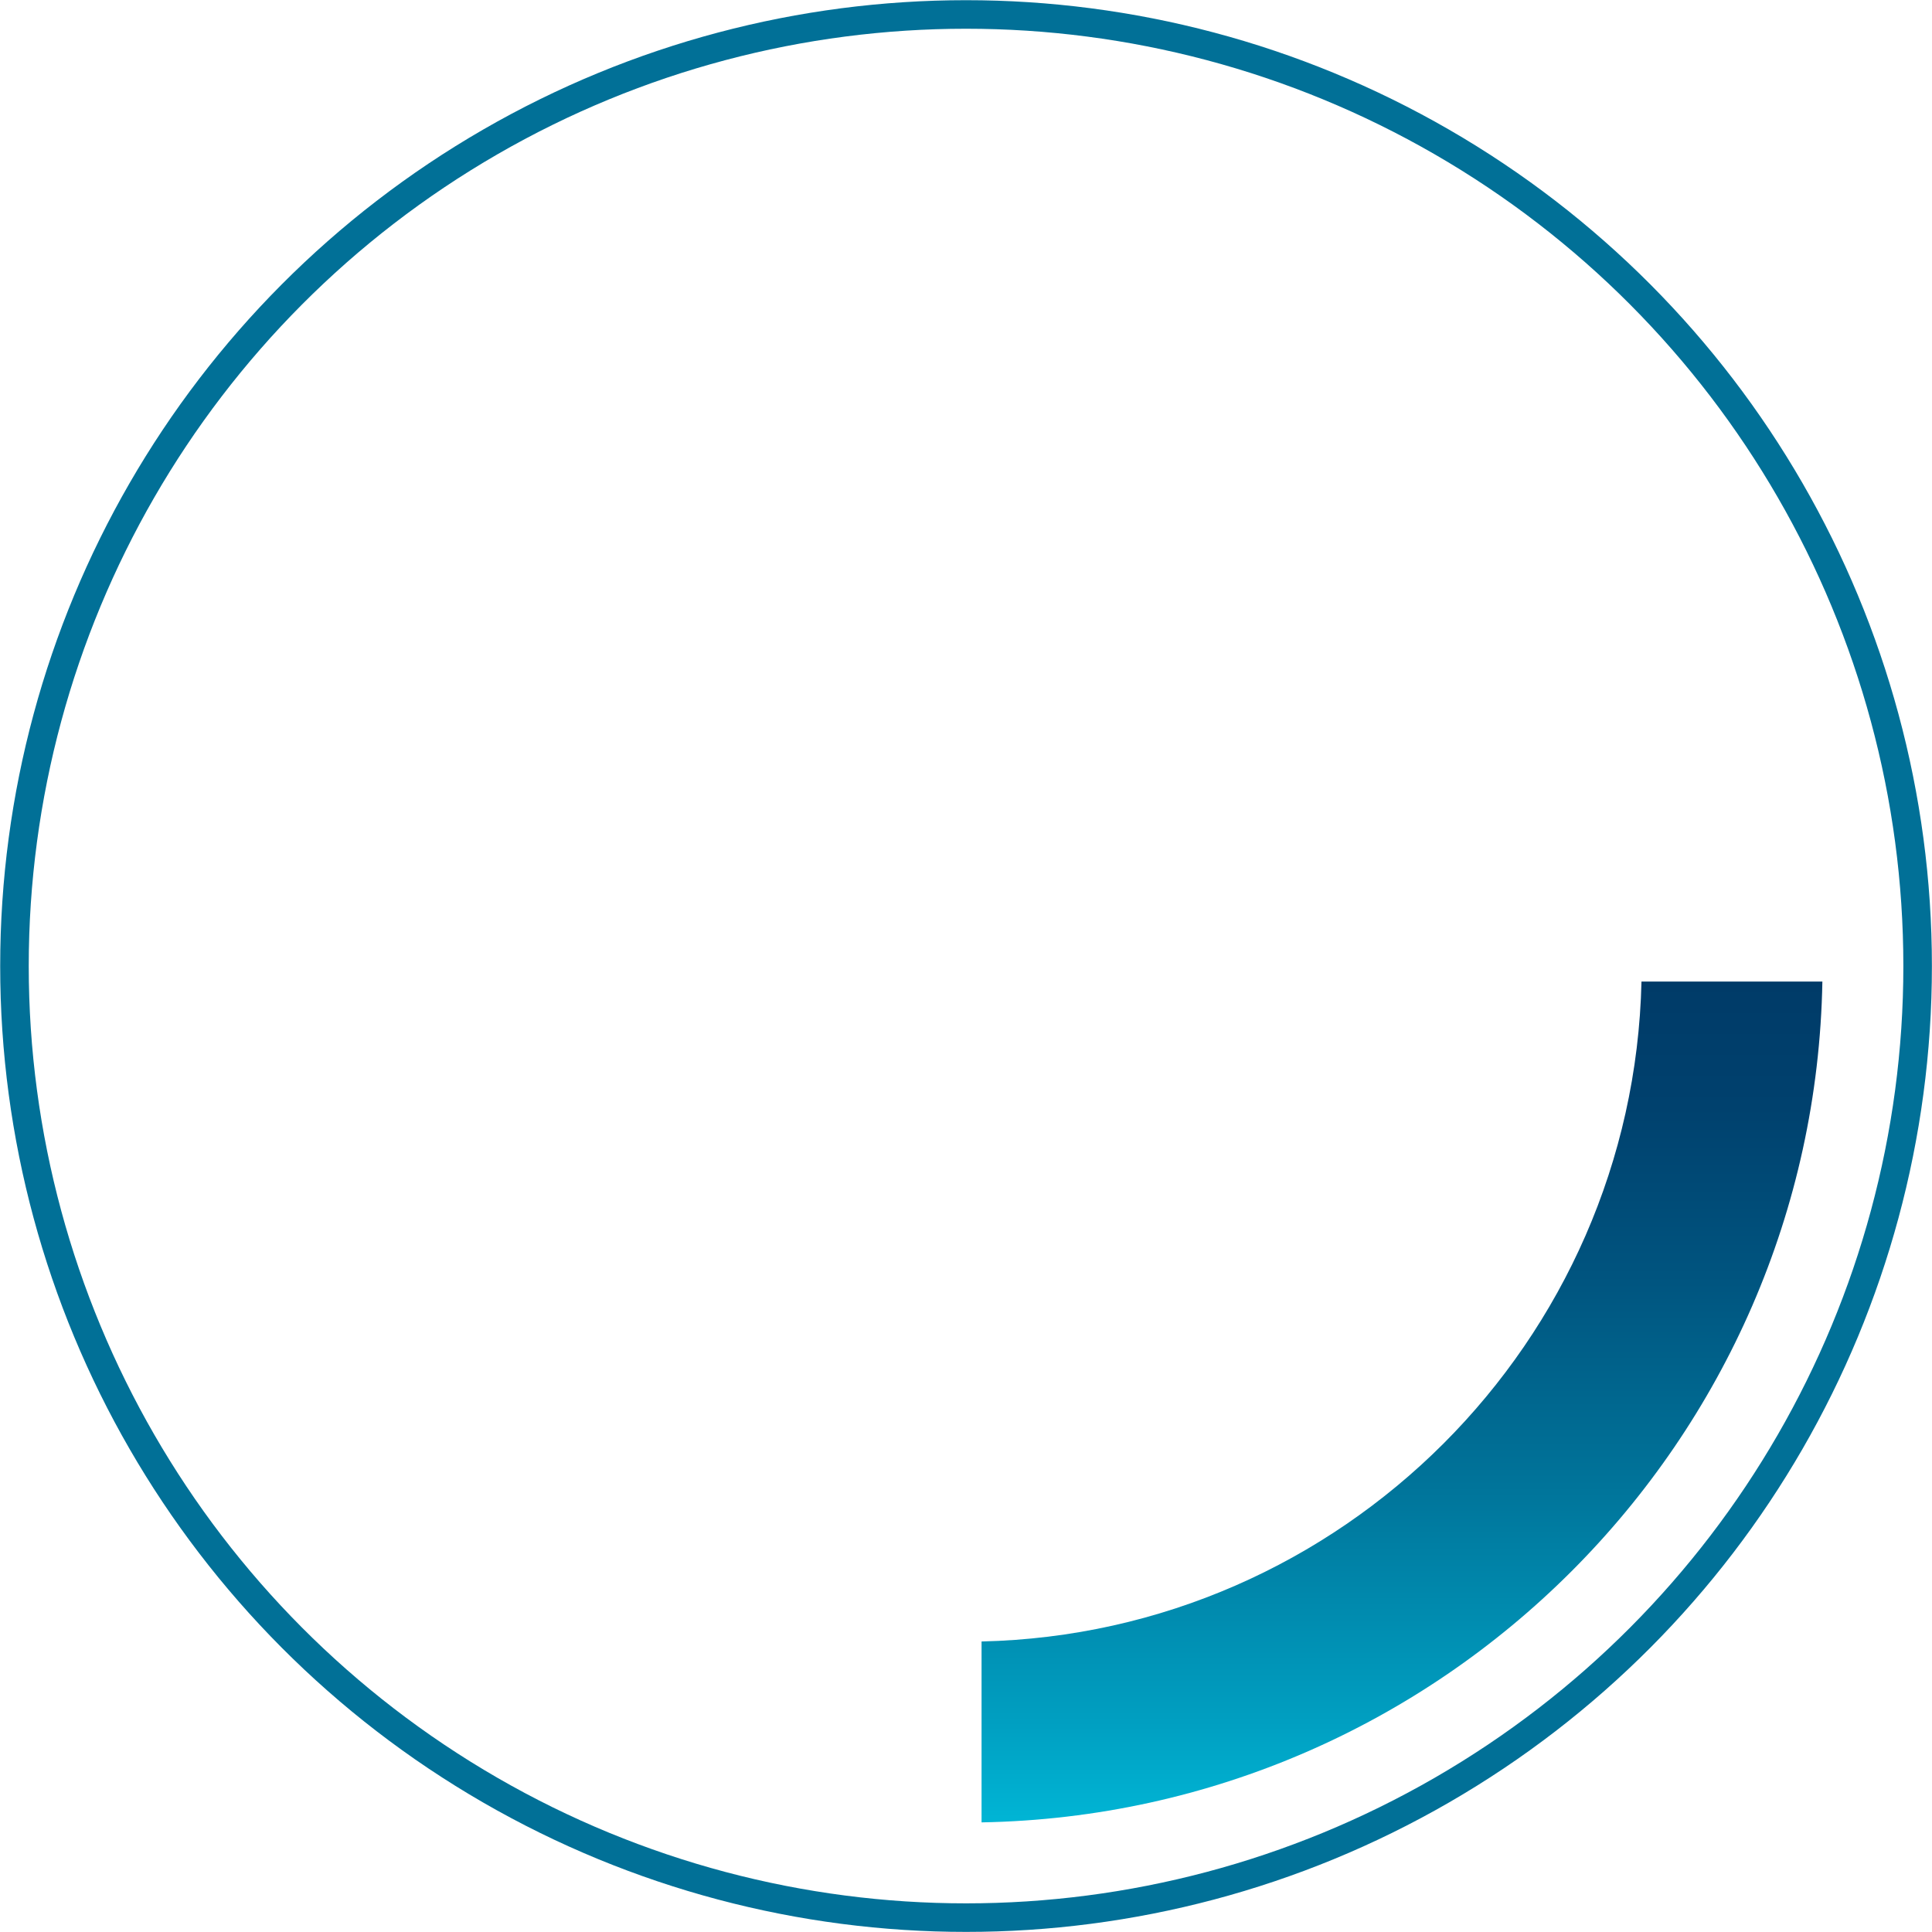 <?xml version="1.0" encoding="UTF-8"?>
<svg id="Layer_2" data-name="Layer 2" xmlns="http://www.w3.org/2000/svg" xmlns:xlink="http://www.w3.org/1999/xlink" viewBox="0 0 203.03 203.03">
  <defs>
    <style>
      .cls-1 {
        fill: none;
        stroke: #017097;
        stroke-miterlimit: 10;
        stroke-width: 3px;
      }

      .cls-2 {
        fill: url(#Gradient);
      }
    </style>
    <linearGradient id="Gradient" x1="191.52" y1="55.7" x2="103.15" y2="55.7" gradientTransform="translate(203.03) rotate(90)" gradientUnits="userSpaceOnUse">
      <stop offset="0" stop-color="#00b5d5"/>
      <stop offset=".12" stop-color="#009fc1"/>
      <stop offset=".4" stop-color="#00749a"/>
      <stop offset=".65" stop-color="#00547f"/>
      <stop offset=".85" stop-color="#00416e"/>
      <stop offset="1" stop-color="#003b68"/>
    </linearGradient>
  </defs>
  <g id="pie-4">
    <g>
      <path class="cls-2" d="M103.15,191.52v-19.02c37.85-.86,68.49-31.49,69.35-69.35h19.01c-.86,48.34-40.02,87.5-88.36,88.36Z"/>
      <circle class="cls-1" cx="101.52" cy="101.52" r="100"/>
    </g>
  </g>
</svg>